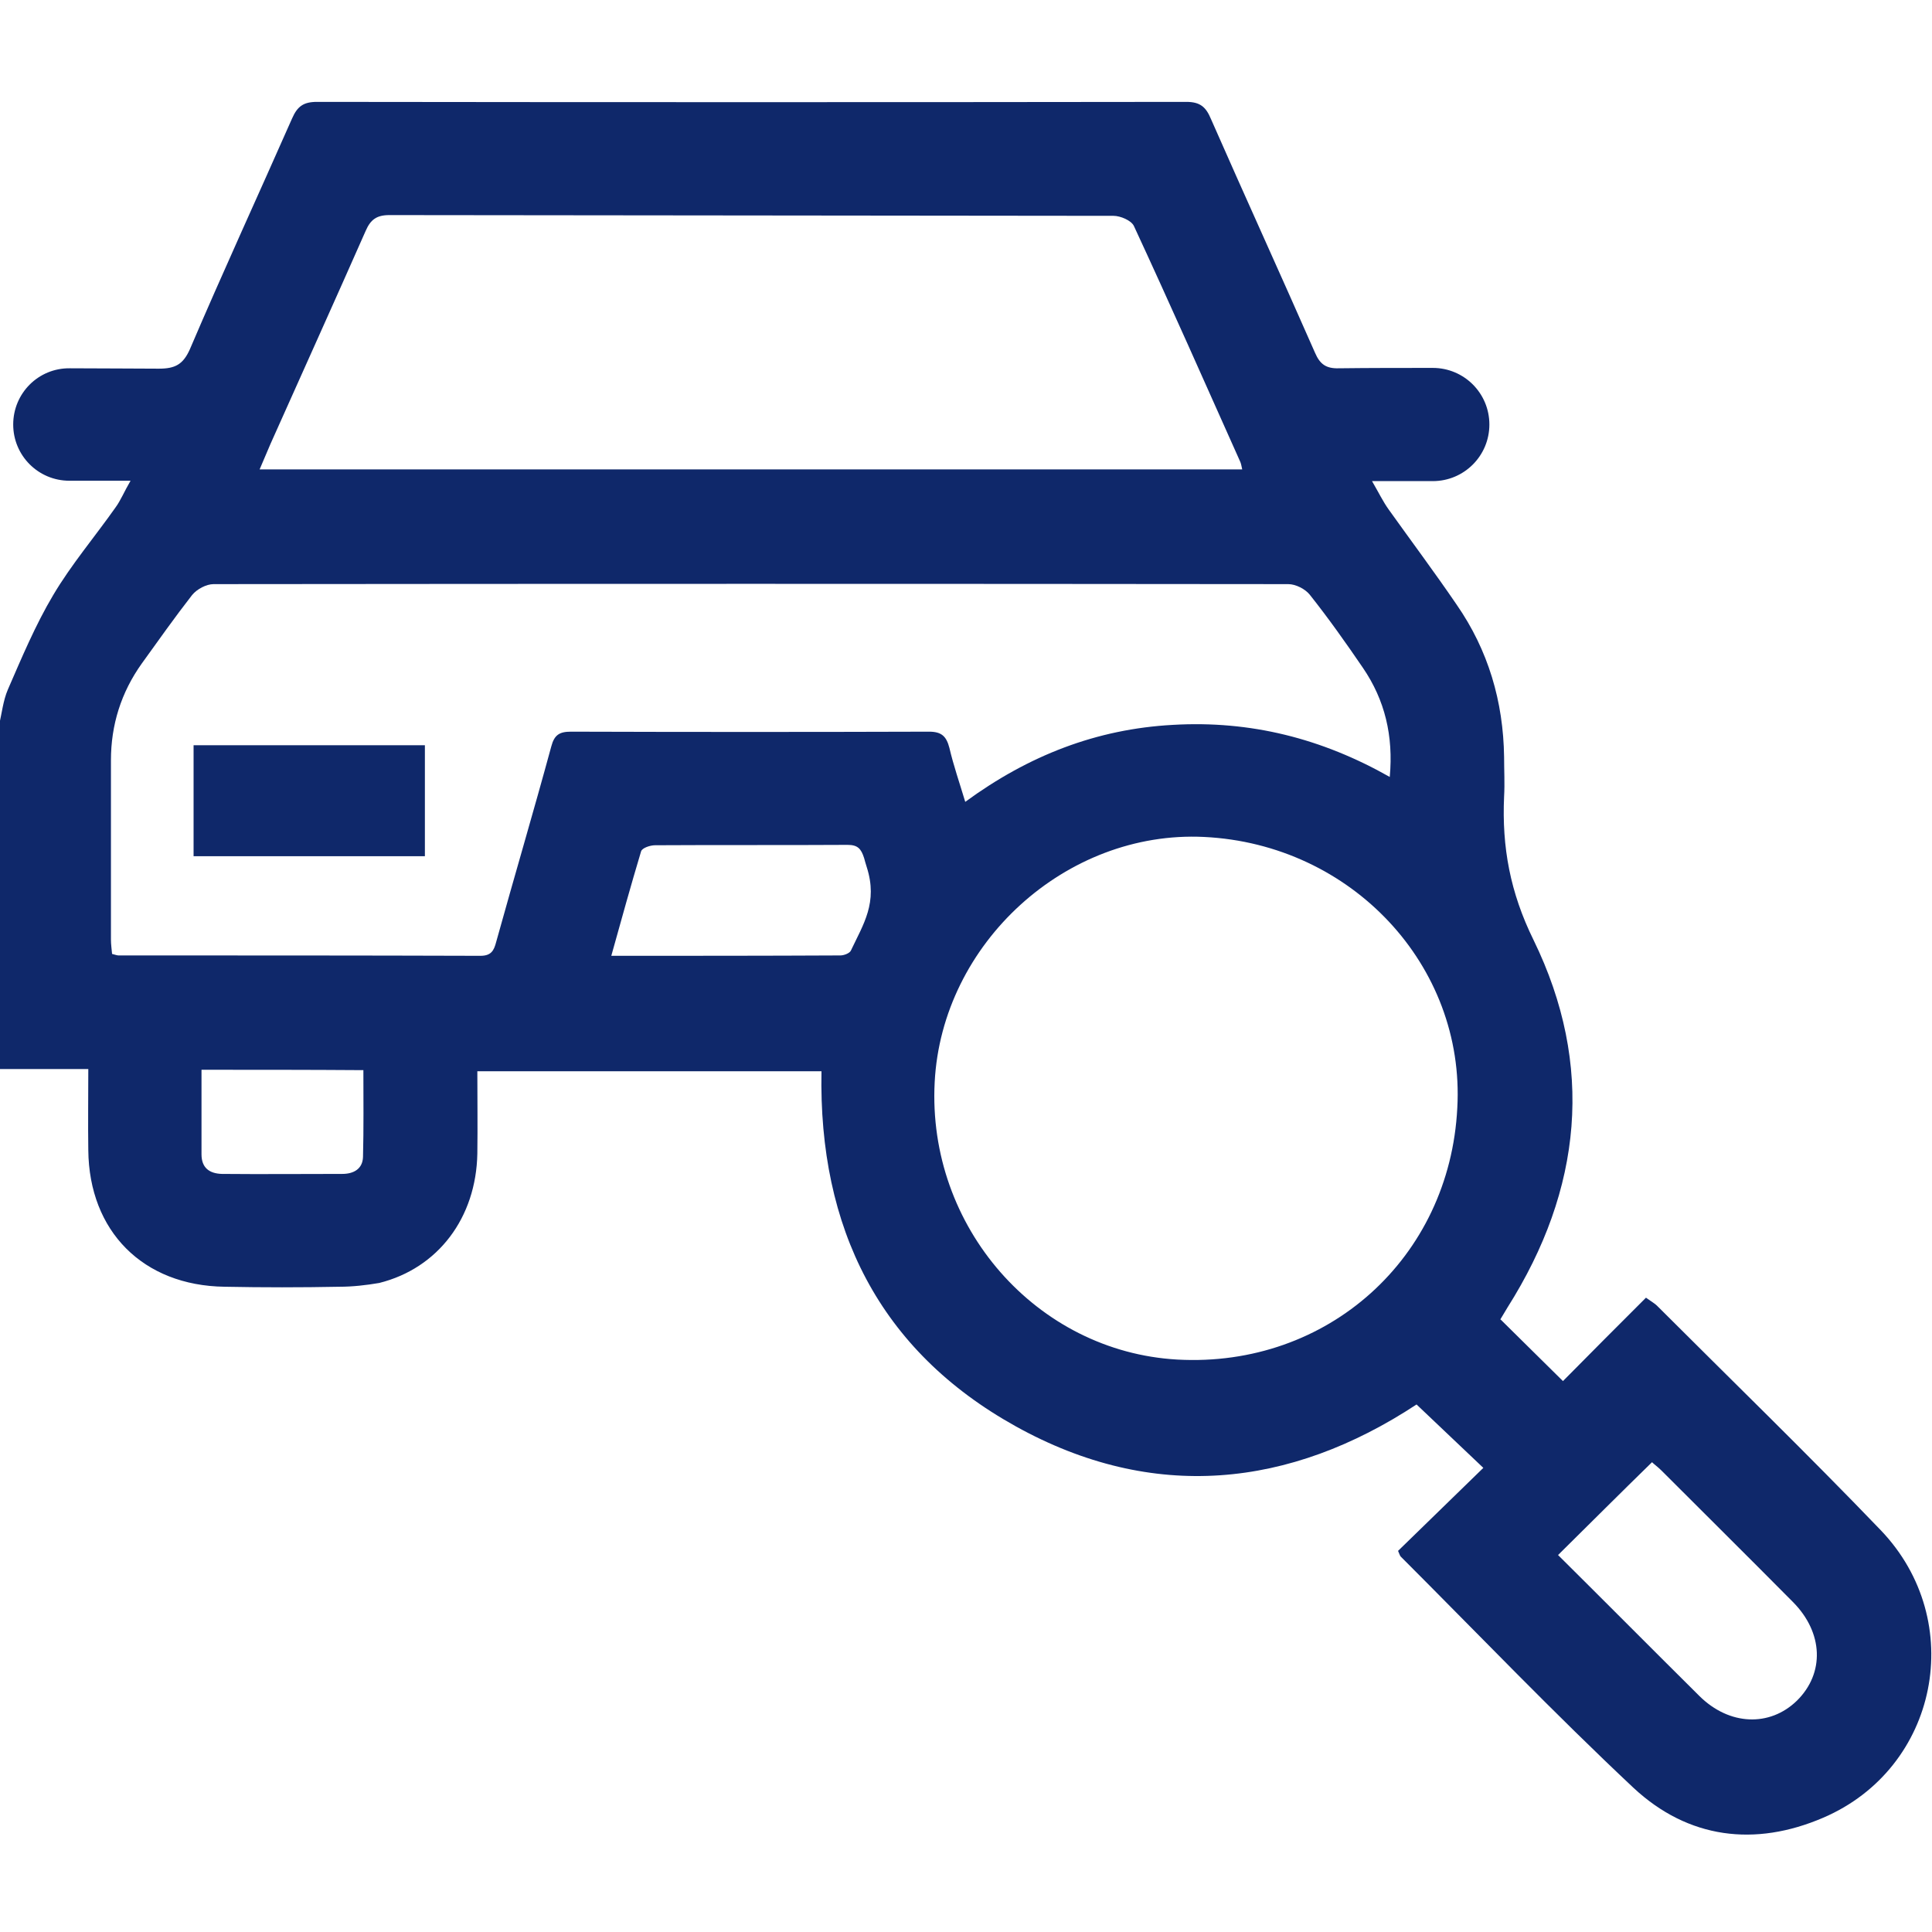 <?xml version="1.0" encoding="utf-8"?>
<!-- Generator: Adobe Illustrator 25.0.1, SVG Export Plug-In . SVG Version: 6.00 Build 0)  -->
<svg version="1.1" id="Capa_1" xmlns="http://www.w3.org/2000/svg" xmlns:xlink="http://www.w3.org/1999/xlink" x="0px" y="0px"
	 viewBox="0 0 512 512" style="enable-background:new 0 0 512 512;" xml:space="preserve">
<style type="text/css">
	.st0{fill:#0F286A;}
</style>
<g>
	<path class="st0" d="M-0.3,192.3c0.8-3.2,1.1-6.6,2.4-9.6c3.7-8.5,7.3-17.1,12-25c4.8-8.1,11-15.4,16.5-23.2c1.4-1.9,2.3-4.2,4-7.1
		H18.4c-8.3,0-14.9-6.7-14.9-14.9l0,0c0-8.3,6.7-15,15-14.9c8.2,0,17.8,0.1,23.6,0.1c4.3,0,6.4-1.1,8.2-5.1
		C59.1,72,68.4,51.8,77.4,31.4c1.4-3.2,3-4.4,6.6-4.4c76.8,0.1,153.6,0.1,230.4,0c3.7,0,5.2,1.4,6.5,4.5c9.1,20.7,18.5,41.3,27.6,62
		c1.3,3,2.9,4.2,6.3,4.1c8.3-0.1,16.5-0.1,24.9-0.1c8.3,0,15,6.7,15,15l0,0c0,8.3-6.7,15-15,15h-16.1c1.8,3.1,2.9,5.4,4.4,7.5
		c6,8.4,12.2,16.7,18,25.2c8.4,12.1,12.4,25.7,12.6,40.4c0,3.5,0.2,7,0,10.5c-0.6,13.4,1.6,25.4,7.8,38
		c16.2,33.2,12.9,66.1-6.9,97.4c-0.6,1-1.2,2-1.8,3c-0.1,0.1-0.1,0.3,0,0.2c5.7,5.6,11.2,11.1,16.5,16.3c7-7.1,14.5-14.6,22-22.1
		c1.7,1.2,2.4,1.6,2.9,2.1c19.8,19.8,39.9,39.3,59.3,59.5c23.1,24.1,15.3,63.1-15.2,76.2c-18.1,7.8-35.8,5.6-50.3-7.9
		c-21.1-19.8-41.2-40.8-61.7-61.3c-0.2-0.2-0.3-0.6-0.7-1.5c7.4-7.2,15-14.6,22.6-22c-6.1-5.8-11.8-11.2-17.7-16.8
		c-33.6,22.1-69.8,26-106.2,5.8c-36.2-20.1-52.3-52.6-51.5-94.1h-91.2c0,7.3,0.1,14.5,0,21.8c-0.3,17-10.4,30.4-26,34.3
		c-3.5,0.6-7.1,1-10.5,1c-10.2,0.2-20.3,0.2-30.5,0c-21.6-0.3-35.9-14.7-36.1-36.2c-0.1-7,0-13.9,0-21.5H-0.3
		C-0.3,253-0.3,222.7-0.3,192.3z M368.3,205.9c1-10.9-1.3-20.4-7.1-28.9c-4.5-6.6-9.1-13.1-14.1-19.4c-1.2-1.5-3.7-2.8-5.7-2.8
		c-94.9-0.1-189.9-0.1-284.8,0c-1.9,0-4.4,1.3-5.7,2.9c-4.6,5.9-8.9,12-13.3,18.1c-5.5,7.7-8.2,16.3-8.2,25.7c0,15.8,0,31.6,0,47.5
		c0,1.3,0.2,2.6,0.3,3.8c0.8,0.2,1.3,0.4,1.7,0.4c32,0,64,0,95.9,0.1c2.9,0,3.6-1.4,4.2-3.7c4.8-17.3,9.9-34.5,14.6-51.8
		c0.8-3,2.1-3.9,5.2-3.9c31.6,0.1,63.3,0.1,94.9,0c3.3,0,4.6,1.2,5.4,4.3c1.1,4.7,2.7,9.3,4.2,14.3c16.8-12.3,34.8-19.3,55-20.4
		C331.4,190.9,350.3,195.7,368.3,205.9z M68.8,124.4c87.1,0,173.6,0,260.4,0c-0.2-0.9-0.3-1.6-0.6-2.2
		c-9.3-20.8-18.5-41.6-28.1-62.3c-0.7-1.5-3.6-2.7-5.4-2.7c-64-0.1-128-0.1-191.9-0.2c-3.4,0-5,1.2-6.3,4.2
		C88.6,80,80.1,98.8,71.7,117.6C70.8,119.7,69.9,121.8,68.8,124.4z M319.1,221.8c-36.6-1.8-69.5,28.2-71.4,65
		c-2,38.3,27,71.4,64.3,73.5c39.8,2.2,72.2-26.9,74.2-66.7C388.3,255.9,358.2,223.7,319.1,221.8z M412.9,412.1
		c12.4,12.3,24.9,24.9,37.5,37.4c7.9,7.8,18.6,8.2,25.8,1.2c7.4-7.3,7-18-1-26.1c-11.6-11.7-23.3-23.3-34.9-34.9
		c-0.9-0.9-2-1.7-2.5-2.2C429.5,395.6,421.4,403.7,412.9,412.1z M162,253.3c20.7,0,40.7,0,60.7-0.1c1,0,2.5-0.6,2.8-1.3
		c3.3-7,7.2-12.7,4.2-22.1c-0.4-1.2-0.4-1.4-0.7-2.4c-0.8-2.5-1.7-3.5-4.4-3.5c-17,0.1-34,0-51,0.1c-1.3,0-3.4,0.7-3.7,1.6
		C167.2,234.6,164.7,243.6,162,253.3z M53.4,283.5c0,7.8,0,15.1,0,22.4c0,3.6,2.1,5.1,5.4,5.2c10.6,0.1,21.3,0,31.9,0
		c3,0,5.4-1.3,5.5-4.5c0.2-7.6,0.1-15.2,0.1-23C81.9,283.5,68,283.5,53.4,283.5z"/>
	<path class="st0" d="M51.3,226.9c0-10,0-19.6,0-29.4c20.5,0,40.7,0,61.3,0c0,9.8,0,19.5,0,29.4C92.2,226.9,72,226.9,51.3,226.9z"/>
</g>
</svg>
